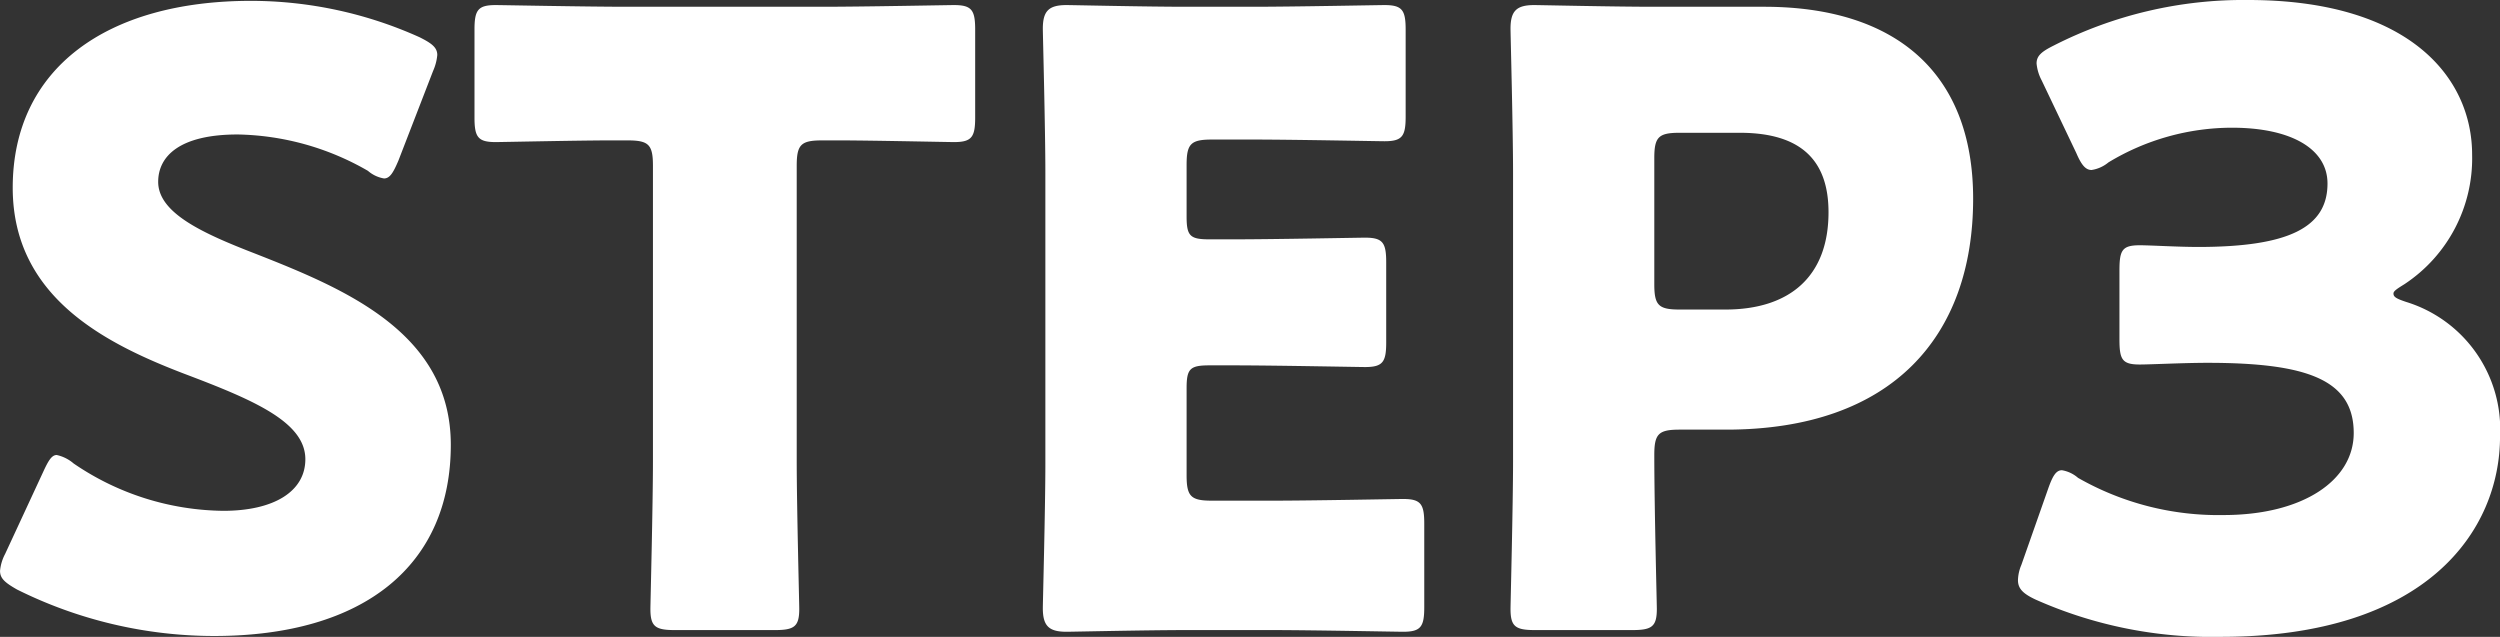 <svg xmlns="http://www.w3.org/2000/svg" width="73.9" height="18.825" viewBox="0 0 73.9 18.825">
  <rect x="0" y="0" width="73.9" height="18.825" fill="#333333" stroke="none"/>
  <path id="パス_742" data-name="パス 742" d="M-29.787-10.95c-1.55-.6-2.875-1.2-2.875-2.125,0-.75.625-1.4,2.35-1.4a7.962,7.962,0,0,1,3.85,1.075.964.964,0,0,0,.475.225c.175,0,.275-.175.425-.525l1.025-2.65a1.486,1.486,0,0,0,.125-.475c0-.225-.175-.35-.525-.525a12.154,12.154,0,0,0-4.975-1.075c-4.275,0-7.05,2-7.05,5.525,0,3.225,2.725,4.6,5.075,5.5,2.05.775,3.575,1.425,3.575,2.525,0,.95-.925,1.525-2.425,1.525a7.975,7.975,0,0,1-4.425-1.4,1.132,1.132,0,0,0-.5-.25c-.15,0-.25.175-.4.5l-1.125,2.425a1.325,1.325,0,0,0-.15.5c0,.225.15.35.5.55A13.085,13.085,0,0,0-31.012.35c4.45,0,7-2.1,7-5.65C-24.012-8.6-27.112-9.9-29.787-10.95Zm16-2.6c0-.625.125-.75.75-.75h.525c.9,0,3.2.05,3.375.05.525,0,.625-.15.625-.725v-2.6c0-.575-.1-.725-.625-.725-.175,0-2.7.05-3.875.05h-5.8c-1.175,0-3.7-.05-3.875-.05-.525,0-.625.15-.625.725v2.6c0,.575.1.725.625.725.175,0,2.475-.05,3.375-.05h.525c.625,0,.75.125.75.75v8.725c0,1.325-.075,4.2-.075,4.375,0,.525.15.625.725.625h2.95c.575,0,.725-.1.725-.625,0-.175-.075-3.05-.075-4.375Zm12.275,9.9c-.625,0-.75-.125-.75-.75V-6.975c0-.575.1-.675.675-.675h.725c1.175,0,3.7.05,3.875.05.525,0,.625-.15.625-.725V-10.7c0-.575-.1-.725-.625-.725-.175,0-2.7.05-3.875.05h-.725c-.575,0-.675-.1-.675-.675v-1.525c0-.625.125-.75.75-.75H-.287c1.175,0,3.7.05,3.875.05.525,0,.625-.15.625-.725v-2.575c0-.575-.1-.725-.625-.725-.175,0-2.7.05-3.875.05h-2c-1.15,0-3.35-.05-3.525-.05-.525,0-.7.175-.7.7,0,.175.075,2.95.075,4.275V-4.75c0,1.325-.075,4.1-.075,4.275,0,.525.175.7.7.7.175,0,2.375-.05,3.525-.05H.263c1.175,0,3.7.05,3.875.05.525,0,.625-.15.625-.725V-2.975c0-.575-.1-.725-.625-.725-.175,0-2.7.05-3.875.05ZM10.913.175c.575,0,.725-.1.725-.625,0-.175-.075-3.025-.075-4.55,0-.625.125-.75.75-.75h1.375c4.925,0,7.3-2.775,7.3-6.825,0-3.775-2.35-5.675-6.175-5.675H11.538c-1.15,0-3.35-.05-3.525-.05-.525,0-.7.175-.7.7,0,.175.075,2.95.075,4.275v8.5c0,1.325-.075,4.2-.075,4.375,0,.525.15.625.725.625Zm.65-13.95c0-.625.125-.75.75-.75h1.775c1.85,0,2.625.85,2.625,2.35,0,1.9-1.15,2.875-3.05,2.875h-1.35c-.625,0-.75-.125-.75-.75ZM33.738-10.05a4.457,4.457,0,0,0,2-3.825c0-2.3-1.875-4.575-6.625-4.575a12.348,12.348,0,0,0-5.75,1.35c-.35.175-.5.3-.5.525a1.325,1.325,0,0,0,.15.5l1.025,2.15c.15.35.275.5.45.5a1.02,1.02,0,0,0,.5-.225,7.072,7.072,0,0,1,3.65-1.025c1.75,0,2.825.625,2.825,1.65,0,1.3-1.15,1.875-3.825,1.875-.6,0-1.4-.05-1.725-.05-.525,0-.6.15-.6.75v2.025c0,.6.075.75.6.75.325,0,1.3-.05,2-.05,2.95,0,4.325.5,4.325,2.075,0,1.4-1.5,2.425-3.85,2.425a8.371,8.371,0,0,1-4.3-1.1.964.964,0,0,0-.475-.225c-.175,0-.275.175-.4.525l-.8,2.275a1.229,1.229,0,0,0-.1.45c0,.25.15.4.525.575a12.781,12.781,0,0,0,5.475,1.1c6.1,0,8.25-3.15,8.25-5.925a3.939,3.939,0,0,0-2.775-3.975c-.3-.1-.375-.15-.375-.25C33.413-9.85,33.538-9.925,33.738-10.05Z" transform="translate(37.338 18.45)" fill="#fff"/>
</svg>
